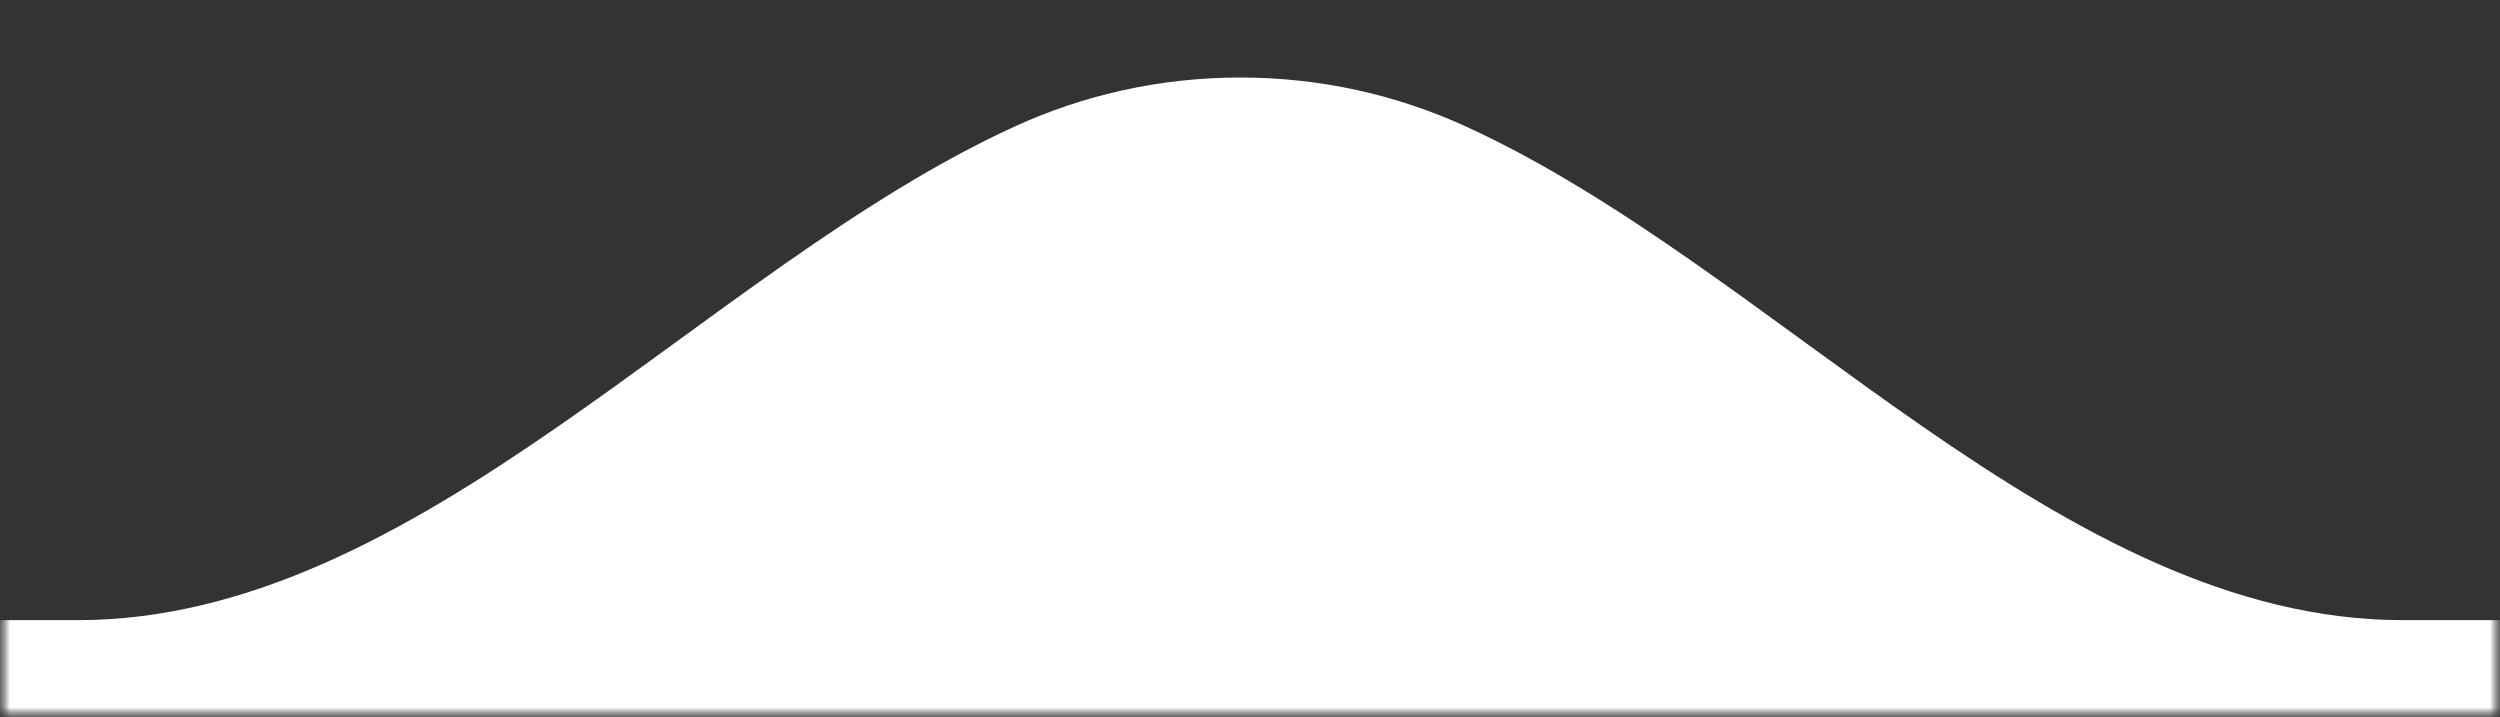 <svg xmlns="http://www.w3.org/2000/svg" width="129" height="37" viewBox="0 0 129 37" fill="none"><rect x="0" y="0" width="129" height="37" fill="#333333" stroke="none"/><g clip-path="url(#clip0_609_3505)"><mask id="mask0_609_3505" style="mask-type:luminance" maskUnits="userSpaceOnUse" x="0" y="0" width="129" height="37"><path d="M129 0L0 0L0 37L129 37V0Z" fill="white"></path></mask><g mask="url(#mask0_609_3505)"><mask id="mask1_609_3505" style="mask-type:luminance" maskUnits="userSpaceOnUse" x="0" y="0" width="129" height="37"><path d="M0 37L129 37V0L0 0V37Z" fill="white"></path></mask><g mask="url(#mask1_609_3505)"><path fill-rule="evenodd" clip-rule="evenodd" d="M1171 432C1185.91 432 1198 419.912 1198 405L1198 59C1198 44.088 1185.91 32 1171 32L124 32C106.327 32 91.698 13.864 75.624 6.519C72.083 4.902 68.147 4 64 4C59.853 4 55.916 4.902 52.376 6.519C36.301 13.864 21.673 32 4 32H-25C-39.912 32 -52 44.088 -52 59L-52 405C-52 419.912 -39.912 432 -25 432L1171 432Z" fill="white"></path></g></g></g><defs><clipPath id="clip0_609_3505"><rect width="129" height="37" fill="white" transform="matrix(-1 0 0 -1 129 37)"></rect></clipPath></defs></svg>